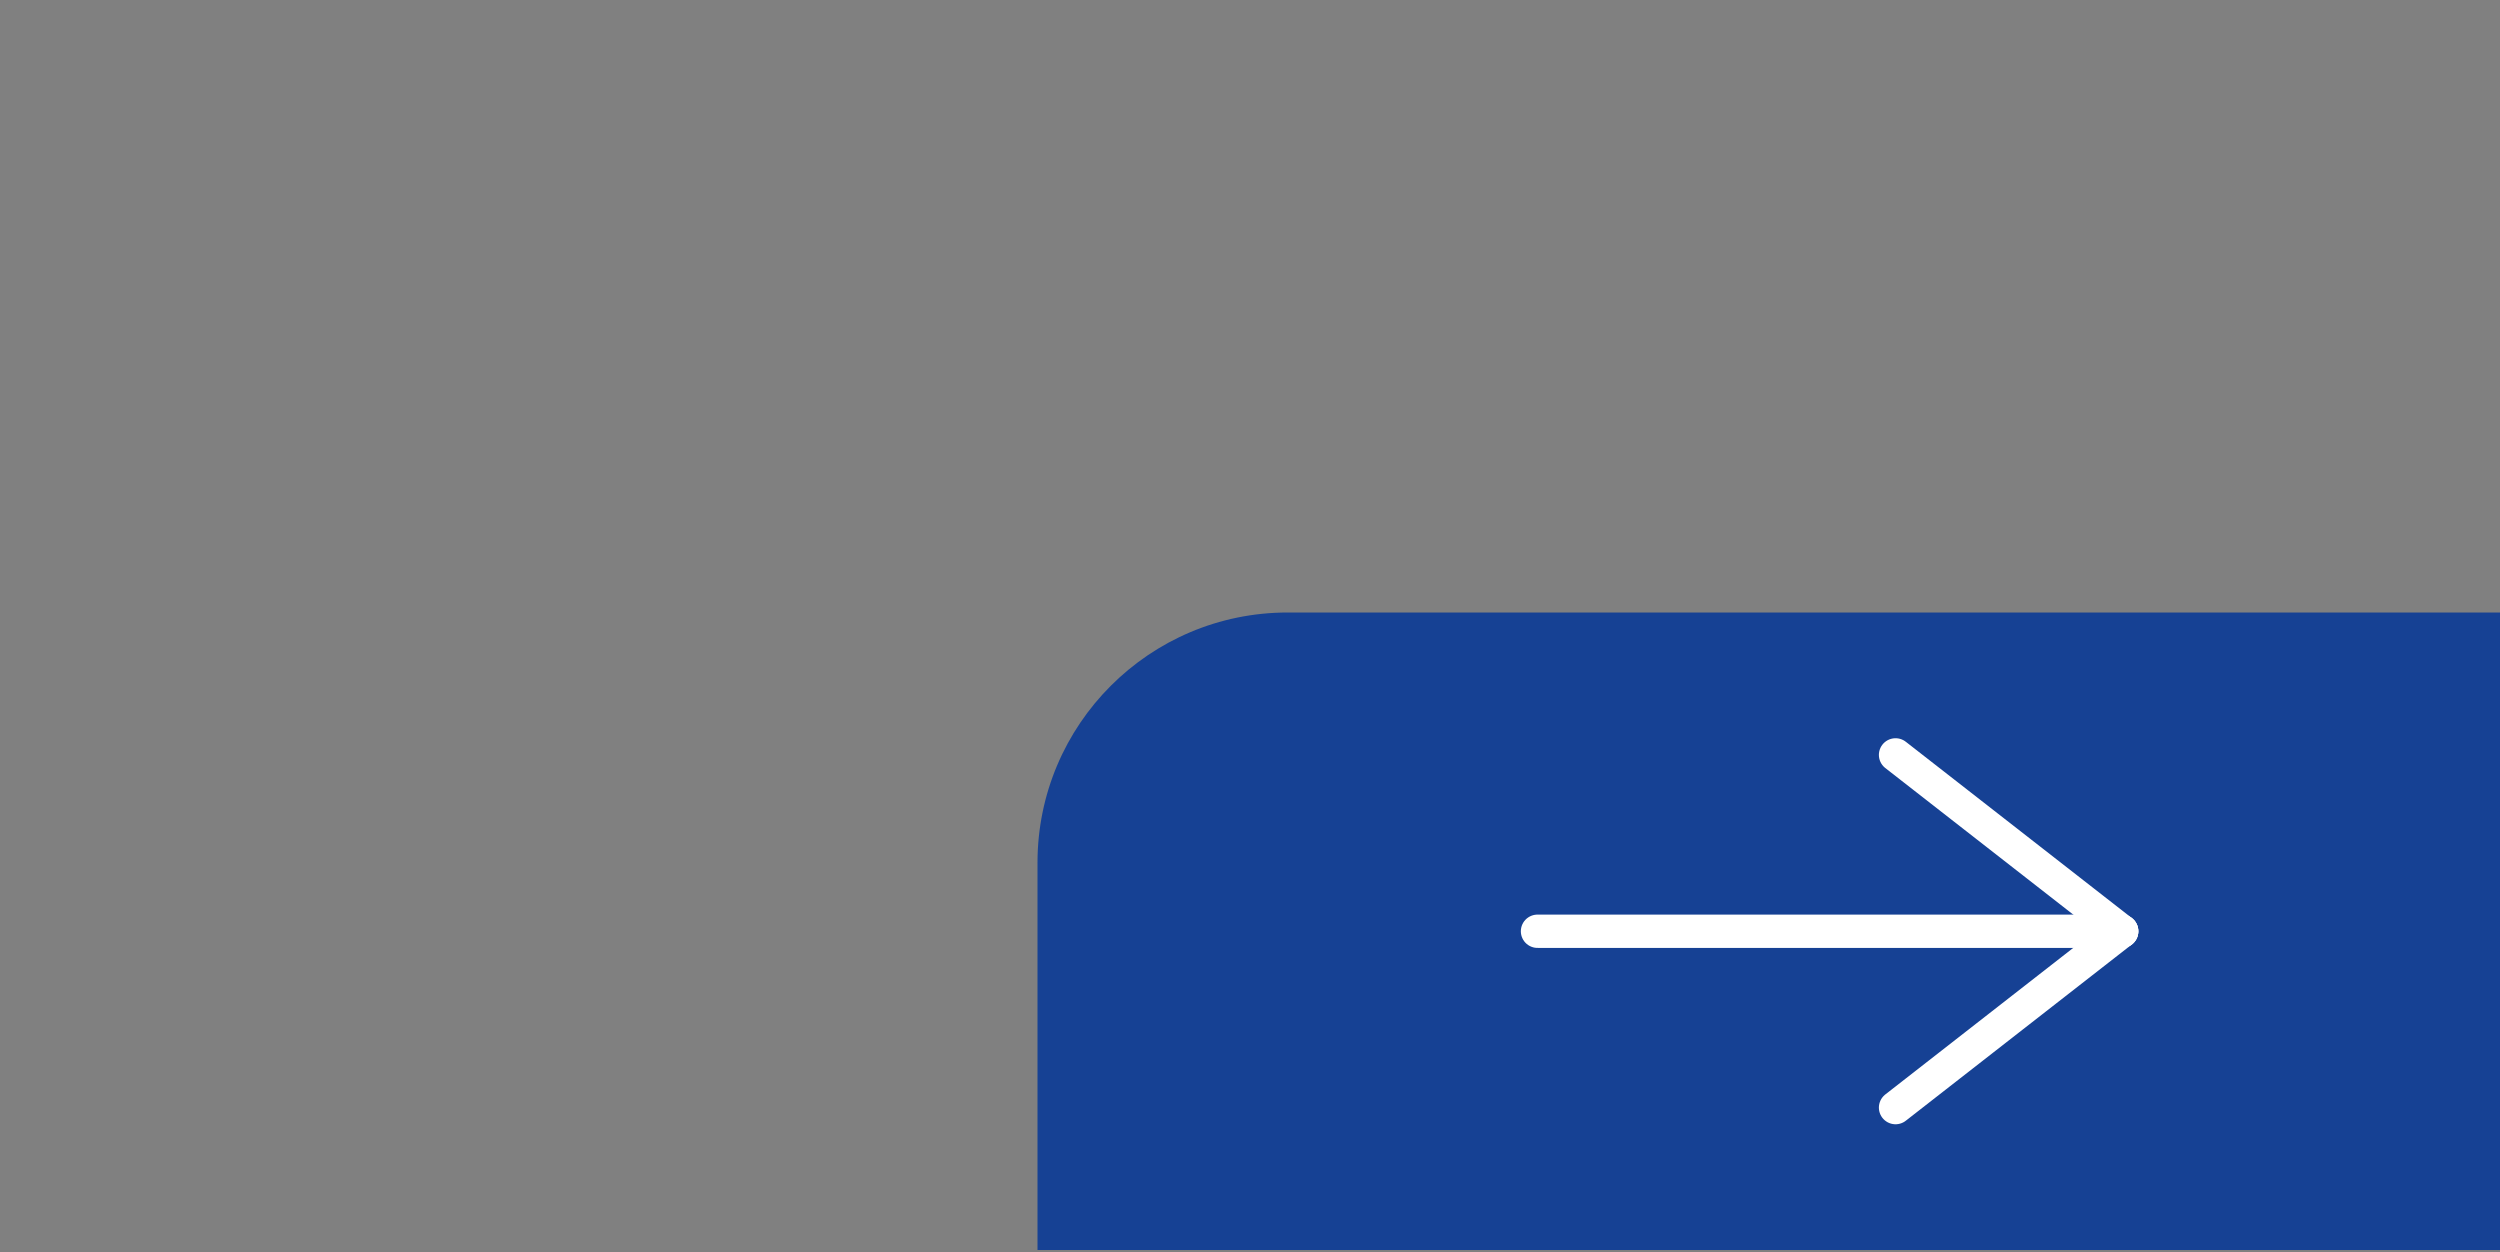 <svg xmlns="http://www.w3.org/2000/svg" xmlns:xlink="http://www.w3.org/1999/xlink" xmlns:serif="http://www.serif.com/" width="100%" height="100%" viewBox="0 0 625 313" xml:space="preserve" style="fill-rule:evenodd;clip-rule:evenodd;stroke-linecap:round;stroke-linejoin:round;stroke-miterlimit:1.5;"><rect x="0" y="0" width="625" height="313" fill="#808080" stroke="none"/><path d="M625,153.125l0,159.375l-365.625,0l0,-96.818c0,-34.549 28.008,-62.557 62.557,-62.557c104.459,-0 303.068,0 303.068,0Z" style="fill:#164194;"></path><path d="M384.375,232.813l146.044,-0.001" style="fill:none;stroke:#fff;stroke-width:8.33px;"></path><path d="M473.886,188.723l56.533,44.09" style="fill:none;stroke:#fff;stroke-width:8.33px;"></path><path d="M473.886,276.902l56.533,-44.09" style="fill:none;stroke:#fff;stroke-width:8.33px;"></path></svg>